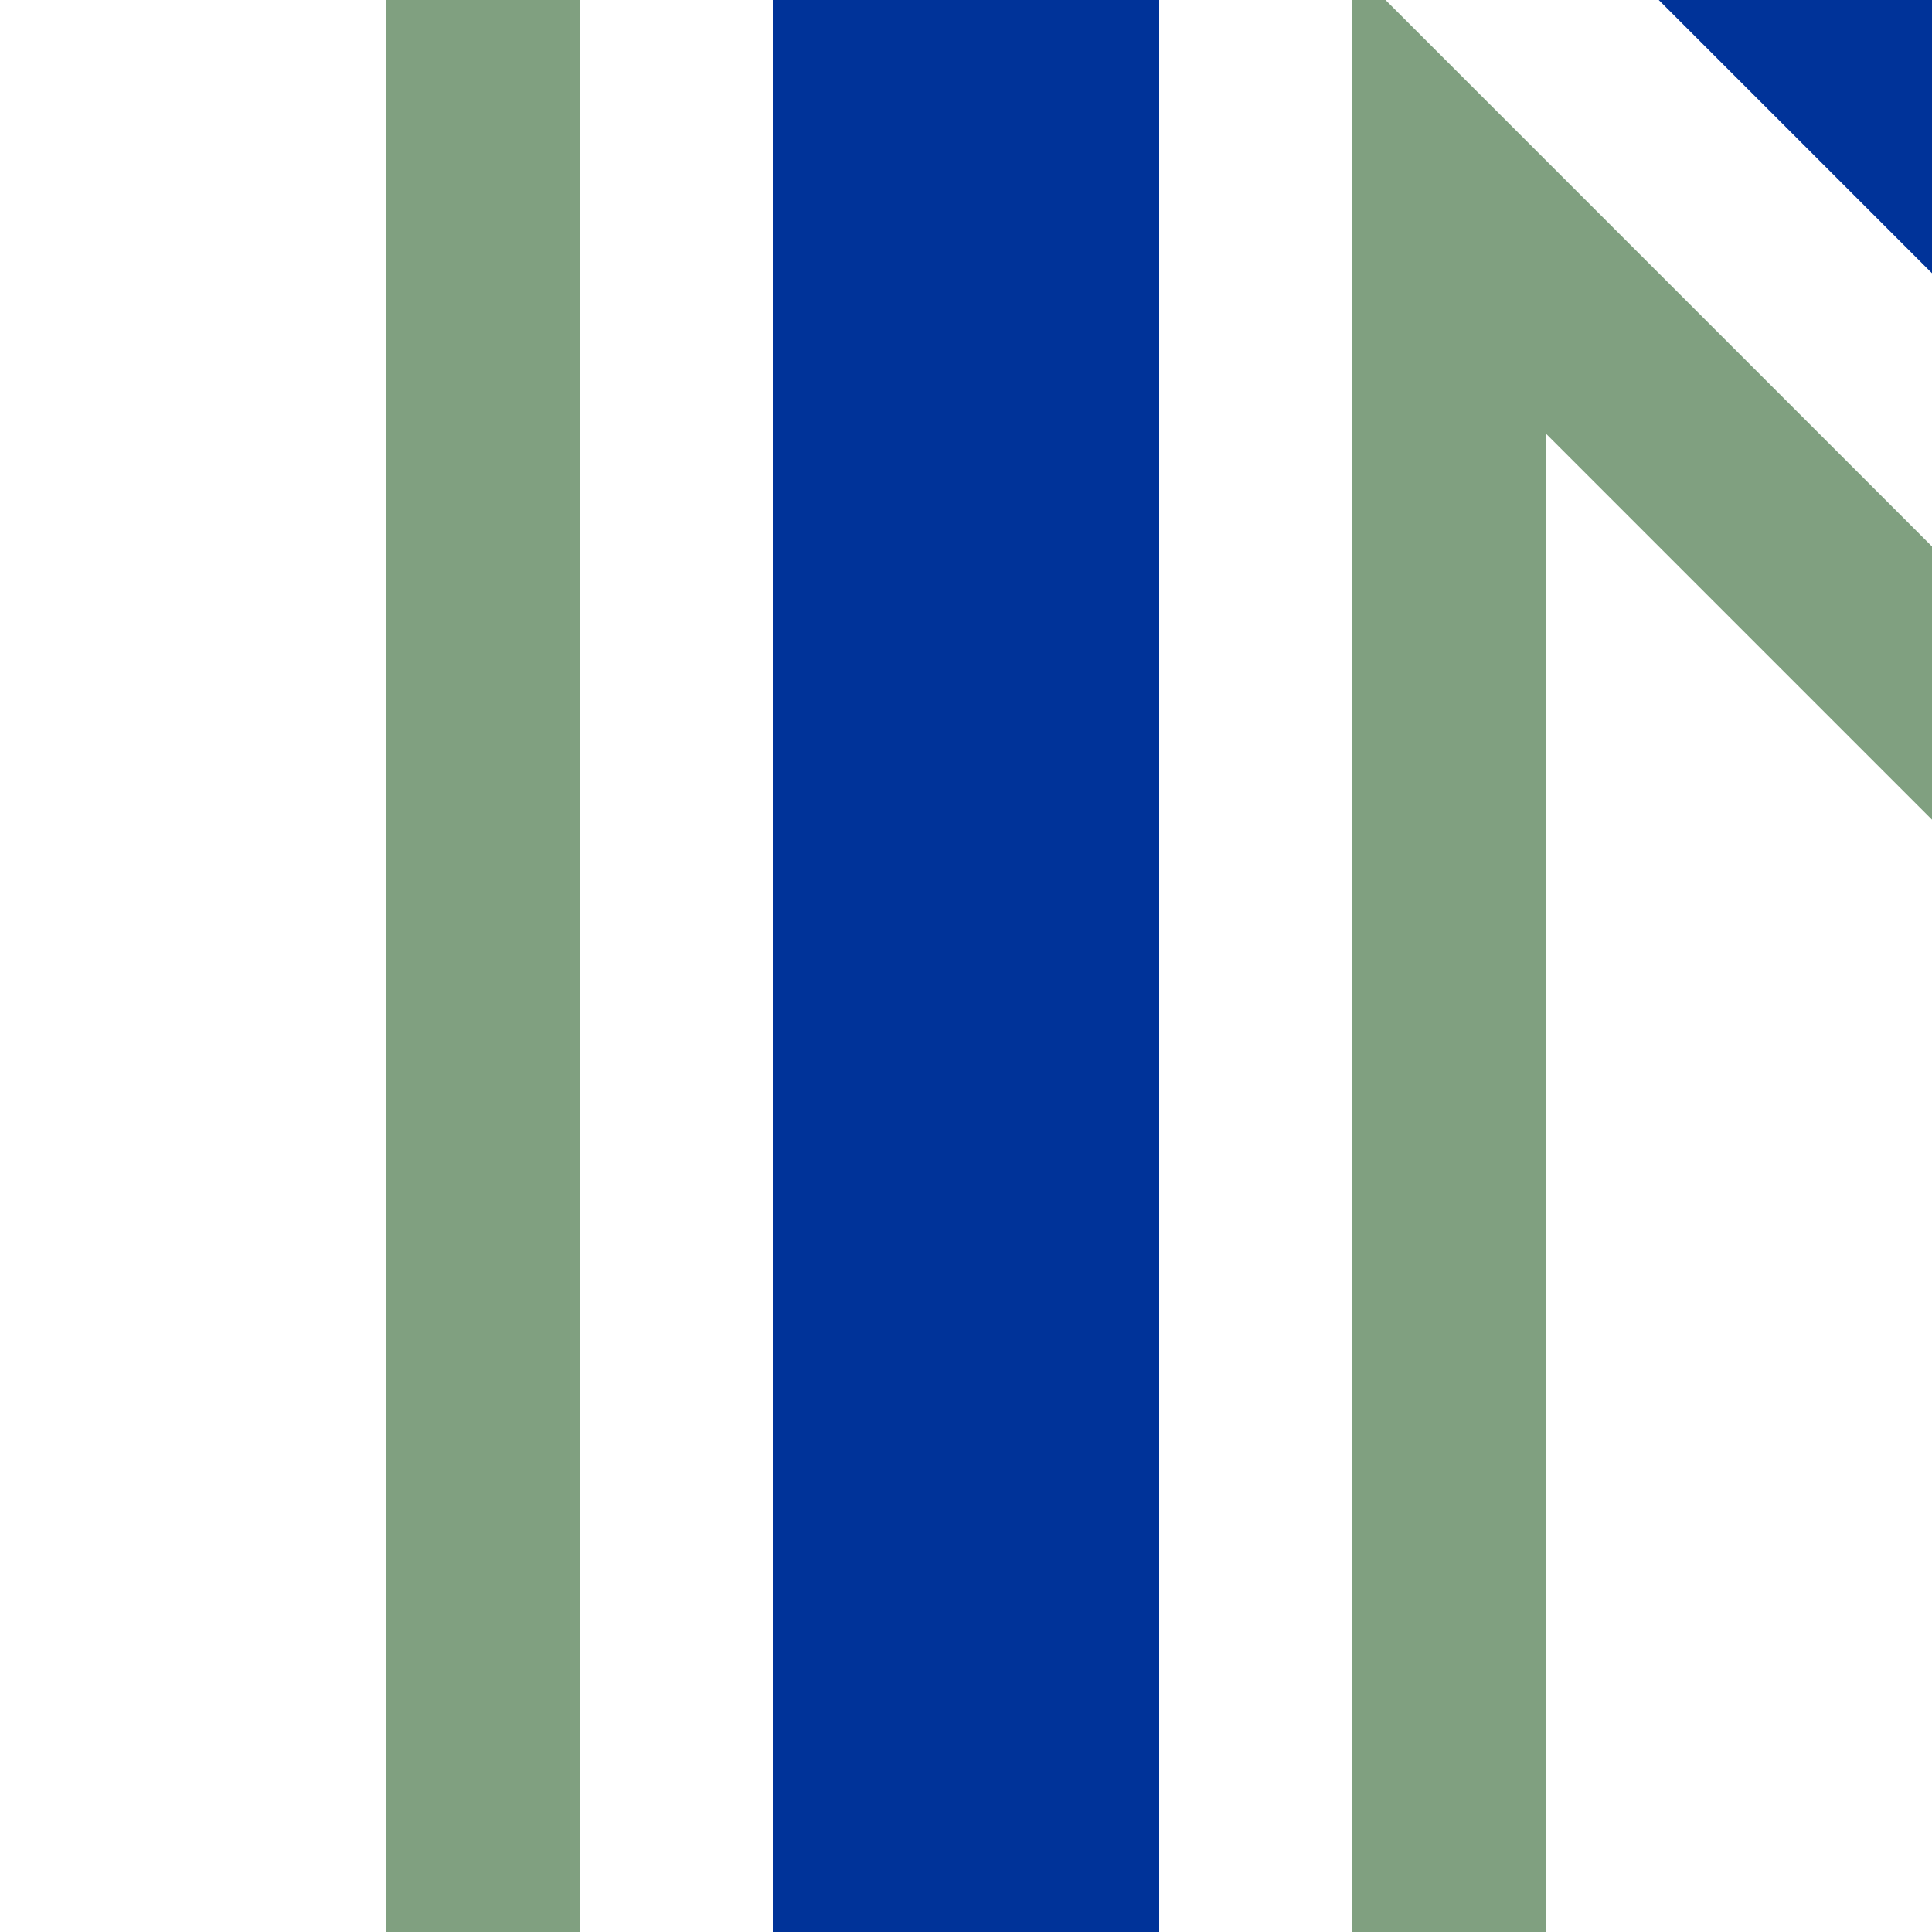 <?xml version="1.0" encoding="UTF-8"?>
<svg xmlns="http://www.w3.org/2000/svg" width="500" height="500">
 <title>uhSTR+hc1</title>
 <path stroke="#003399" d="m 460,-40 80,80 M 250,0 V 500" stroke-width="100"/>
 <path stroke="#80A080" d="m 575,251.78 -200,-200 V 500 m -250,0 V 0" stroke-width="50" fill="none"/>
</svg>